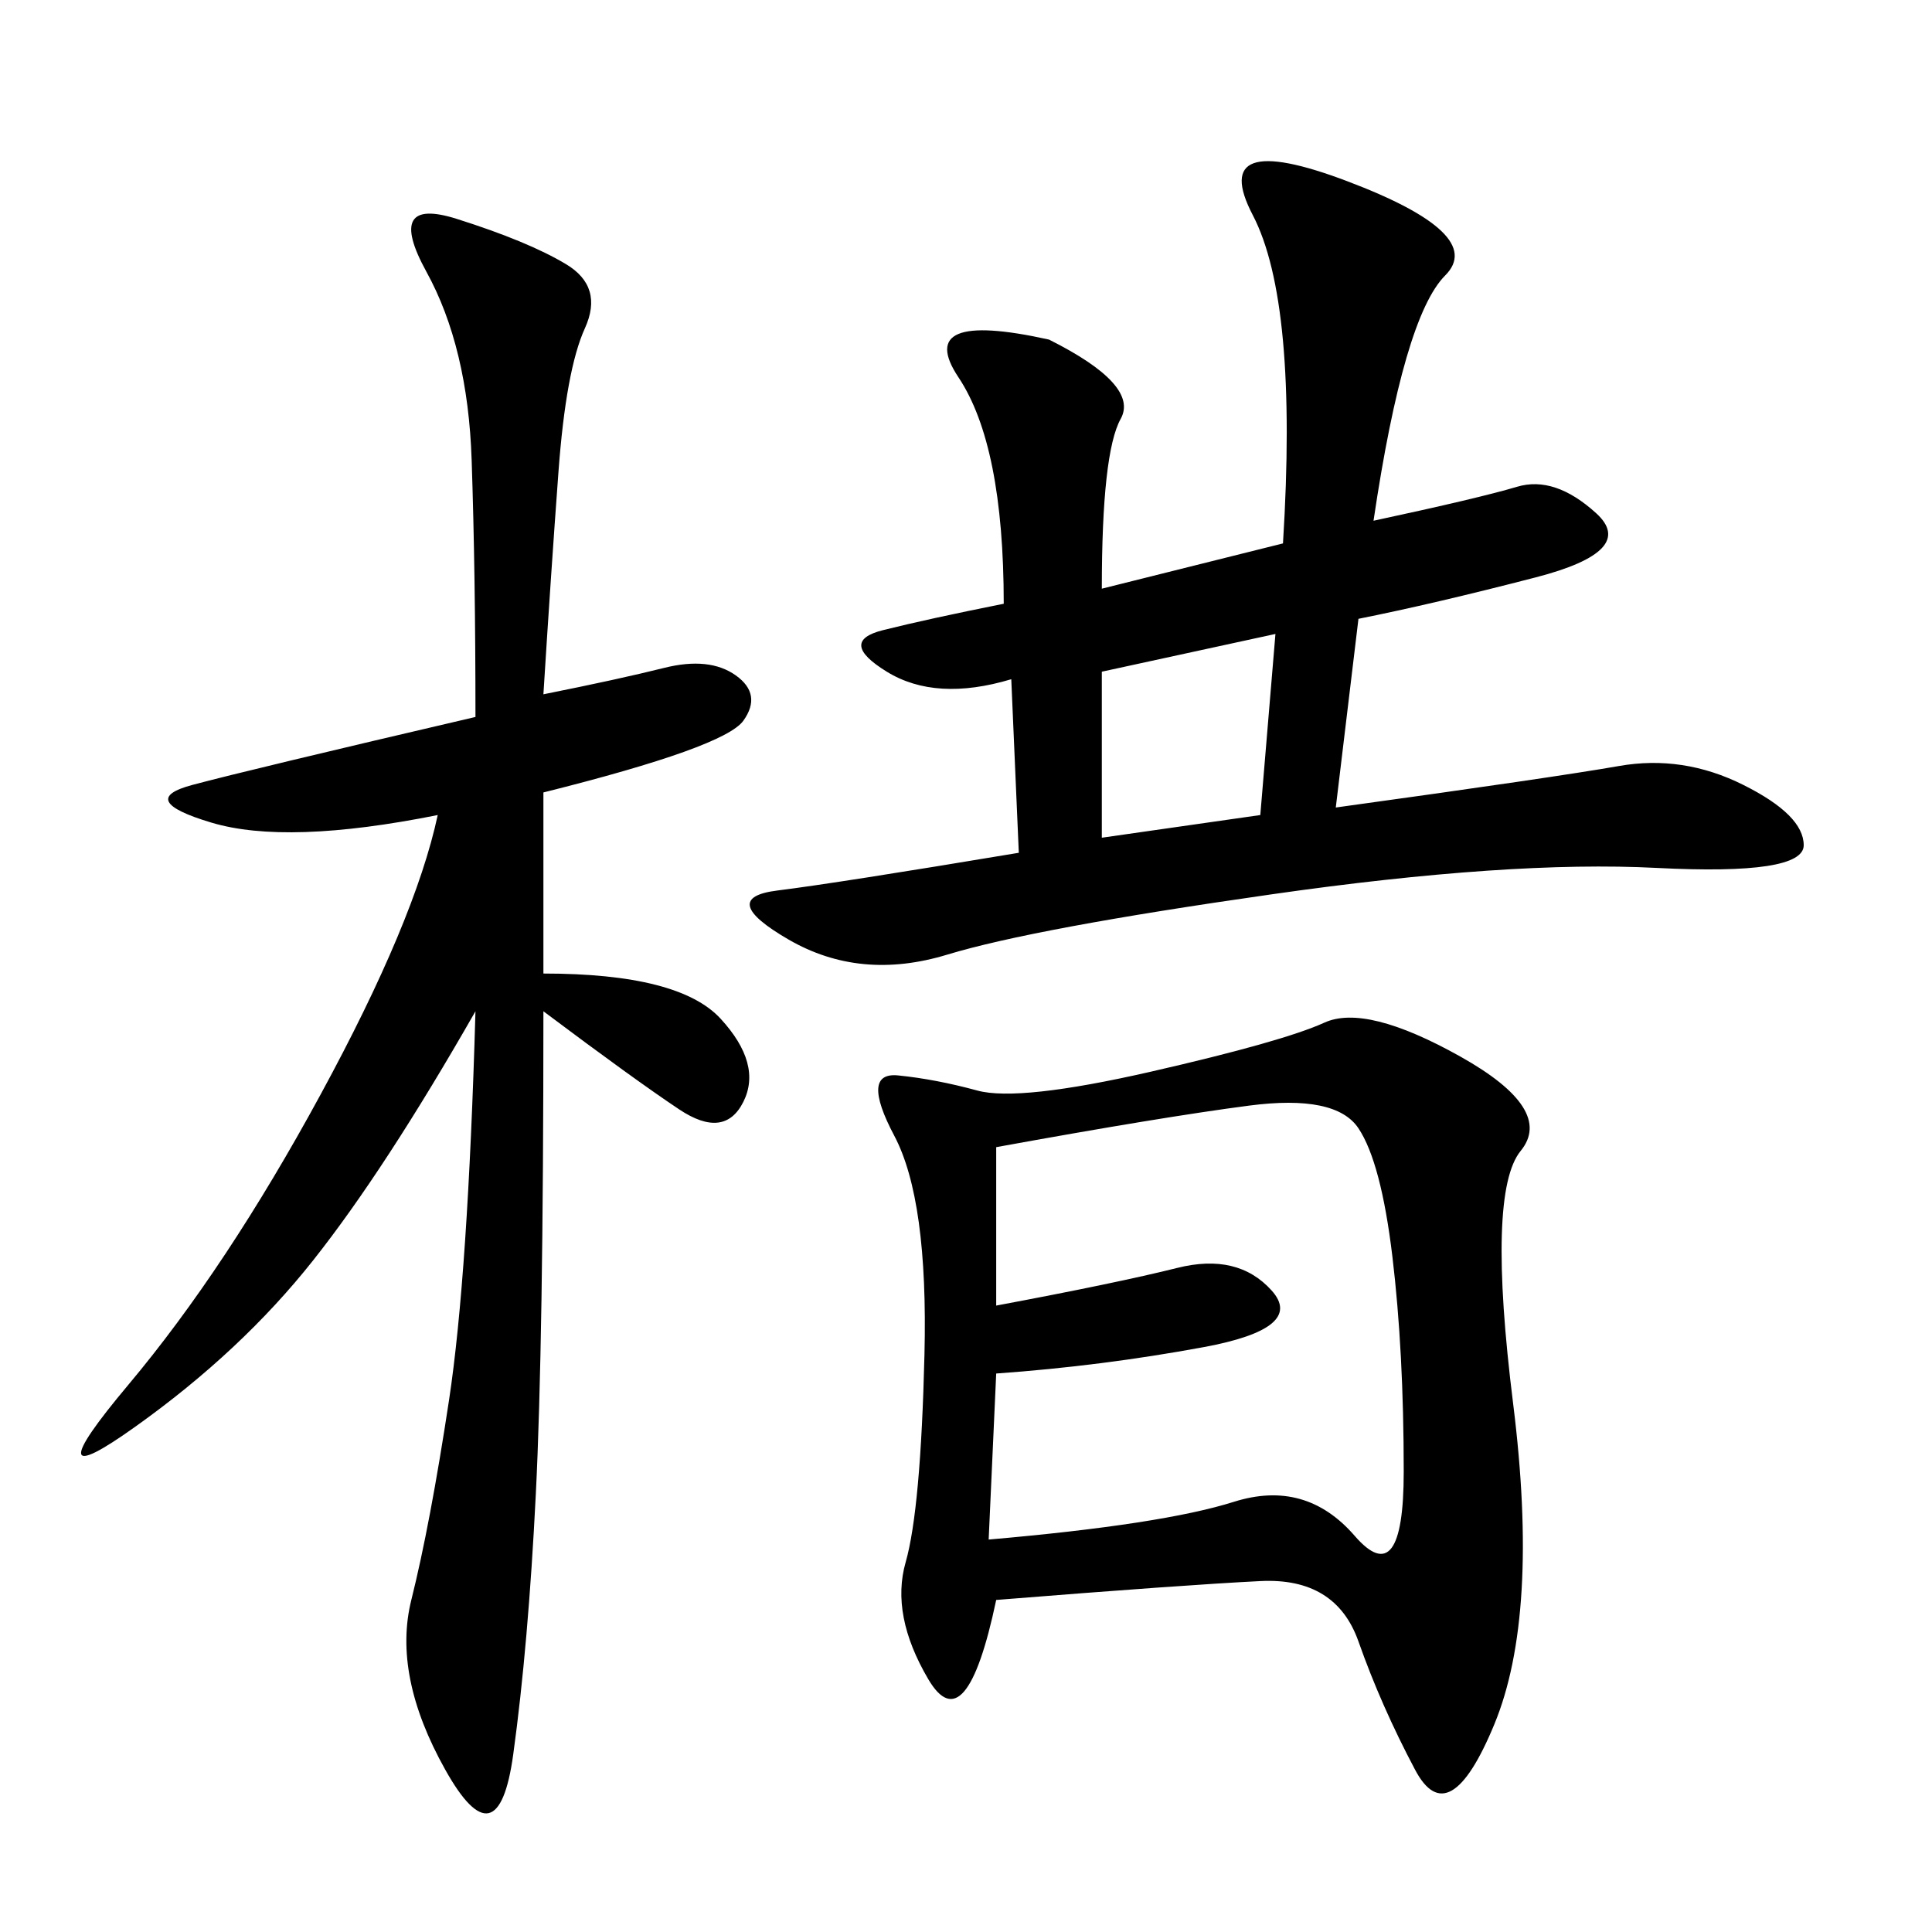 <svg xmlns="http://www.w3.org/2000/svg" xmlns:xlink="http://www.w3.org/1999/xlink" width="300" height="300"><path d="M154.69 248.44Q150 270.70 144.14 260.74Q138.28 250.78 140.63 242.58Q142.97 234.38 143.55 210.35Q144.14 186.33 138.87 176.37Q133.59 166.41 139.45 166.99Q145.31 167.58 151.76 169.34Q158.20 171.09 178.71 166.41Q199.22 161.72 205.66 158.79Q212.11 155.86 226.76 164.06Q241.41 172.27 236.13 178.71Q230.86 185.16 234.96 217.97Q239.06 250.78 232.03 267.77Q225 284.77 219.73 274.80Q214.45 264.84 210.94 254.88Q207.42 244.92 195.70 245.51Q183.98 246.09 154.69 248.44L154.69 248.44ZM171.09 91.41L199.22 84.38Q201.56 46.88 194.53 33.40Q187.50 19.92 209.18 28.13Q230.86 36.33 224.41 42.77Q217.97 49.22 213.28 80.86L213.28 80.86Q229.69 77.34 235.55 75.59Q241.41 73.83 247.85 79.69Q254.30 85.55 238.48 89.65Q222.66 93.75 210.94 96.09L210.94 96.09L207.42 125.39Q241.41 120.70 251.37 118.95Q261.33 117.19 270.70 121.88Q280.08 126.56 280.08 131.25L280.08 131.25Q280.08 135.94 257.23 134.77Q234.38 133.59 197.46 138.87Q160.55 144.14 147.07 148.24Q133.59 152.34 122.46 145.90Q111.33 139.45 120.70 138.28Q130.08 137.11 158.20 132.42L158.20 132.42L157.03 105.47Q145.31 108.98 137.70 104.30Q130.08 99.61 137.11 97.85Q144.14 96.09 155.86 93.75L155.86 93.75Q155.86 69.14 148.83 58.59Q141.80 48.05 162.89 52.73L162.89 52.73Q176.95 59.77 174.02 65.04Q171.09 70.31 171.09 91.41L171.09 91.41ZM84.38 107.81Q96.09 105.47 103.13 103.71Q110.16 101.95 114.26 104.88Q118.36 107.81 115.43 111.91Q112.50 116.02 84.38 123.05L84.38 123.05L84.38 151.17Q105.47 151.17 111.91 158.20Q118.36 165.23 115.43 171.09Q112.50 176.95 105.47 172.27Q98.44 167.58 84.38 157.03L84.38 157.03Q84.38 208.59 83.20 232.03Q82.03 255.47 79.69 272.46Q77.34 289.45 69.14 274.80Q60.94 260.16 63.87 248.44Q66.80 236.72 69.73 217.38Q72.66 198.05 73.83 157.03L73.83 157.03Q59.77 181.64 48.63 195.70Q37.50 209.77 21.09 221.48Q4.69 233.20 19.92 215.04Q35.16 196.88 49.80 169.92Q64.45 142.97 67.97 126.56L67.97 126.56Q44.53 131.25 32.81 127.73Q21.09 124.22 29.88 121.88Q38.67 119.53 73.83 111.33L73.83 111.33Q73.83 89.06 73.24 71.48Q72.66 53.91 66.21 42.19Q59.77 30.47 70.90 33.98Q82.03 37.50 87.89 41.02Q93.75 44.53 90.82 50.98Q87.89 57.42 86.72 73.24Q85.55 89.06 84.38 107.81L84.38 107.81ZM154.69 213.28L153.52 239.06Q180.47 236.72 191.60 233.20Q202.73 229.69 210.35 238.48Q217.97 247.27 217.97 228.52L217.97 228.52Q217.97 209.77 216.21 195.12Q214.45 180.47 210.94 175.20Q207.42 169.92 193.95 171.68Q180.47 173.44 154.69 178.13L154.69 178.13L154.69 202.73Q173.44 199.22 182.81 196.88Q192.19 194.53 197.46 200.39Q202.73 206.25 186.91 209.18Q171.09 212.11 154.69 213.28L154.69 213.28ZM171.09 130.08L195.70 126.56L198.05 98.44L171.09 104.30L171.09 130.08Z"/></svg>
